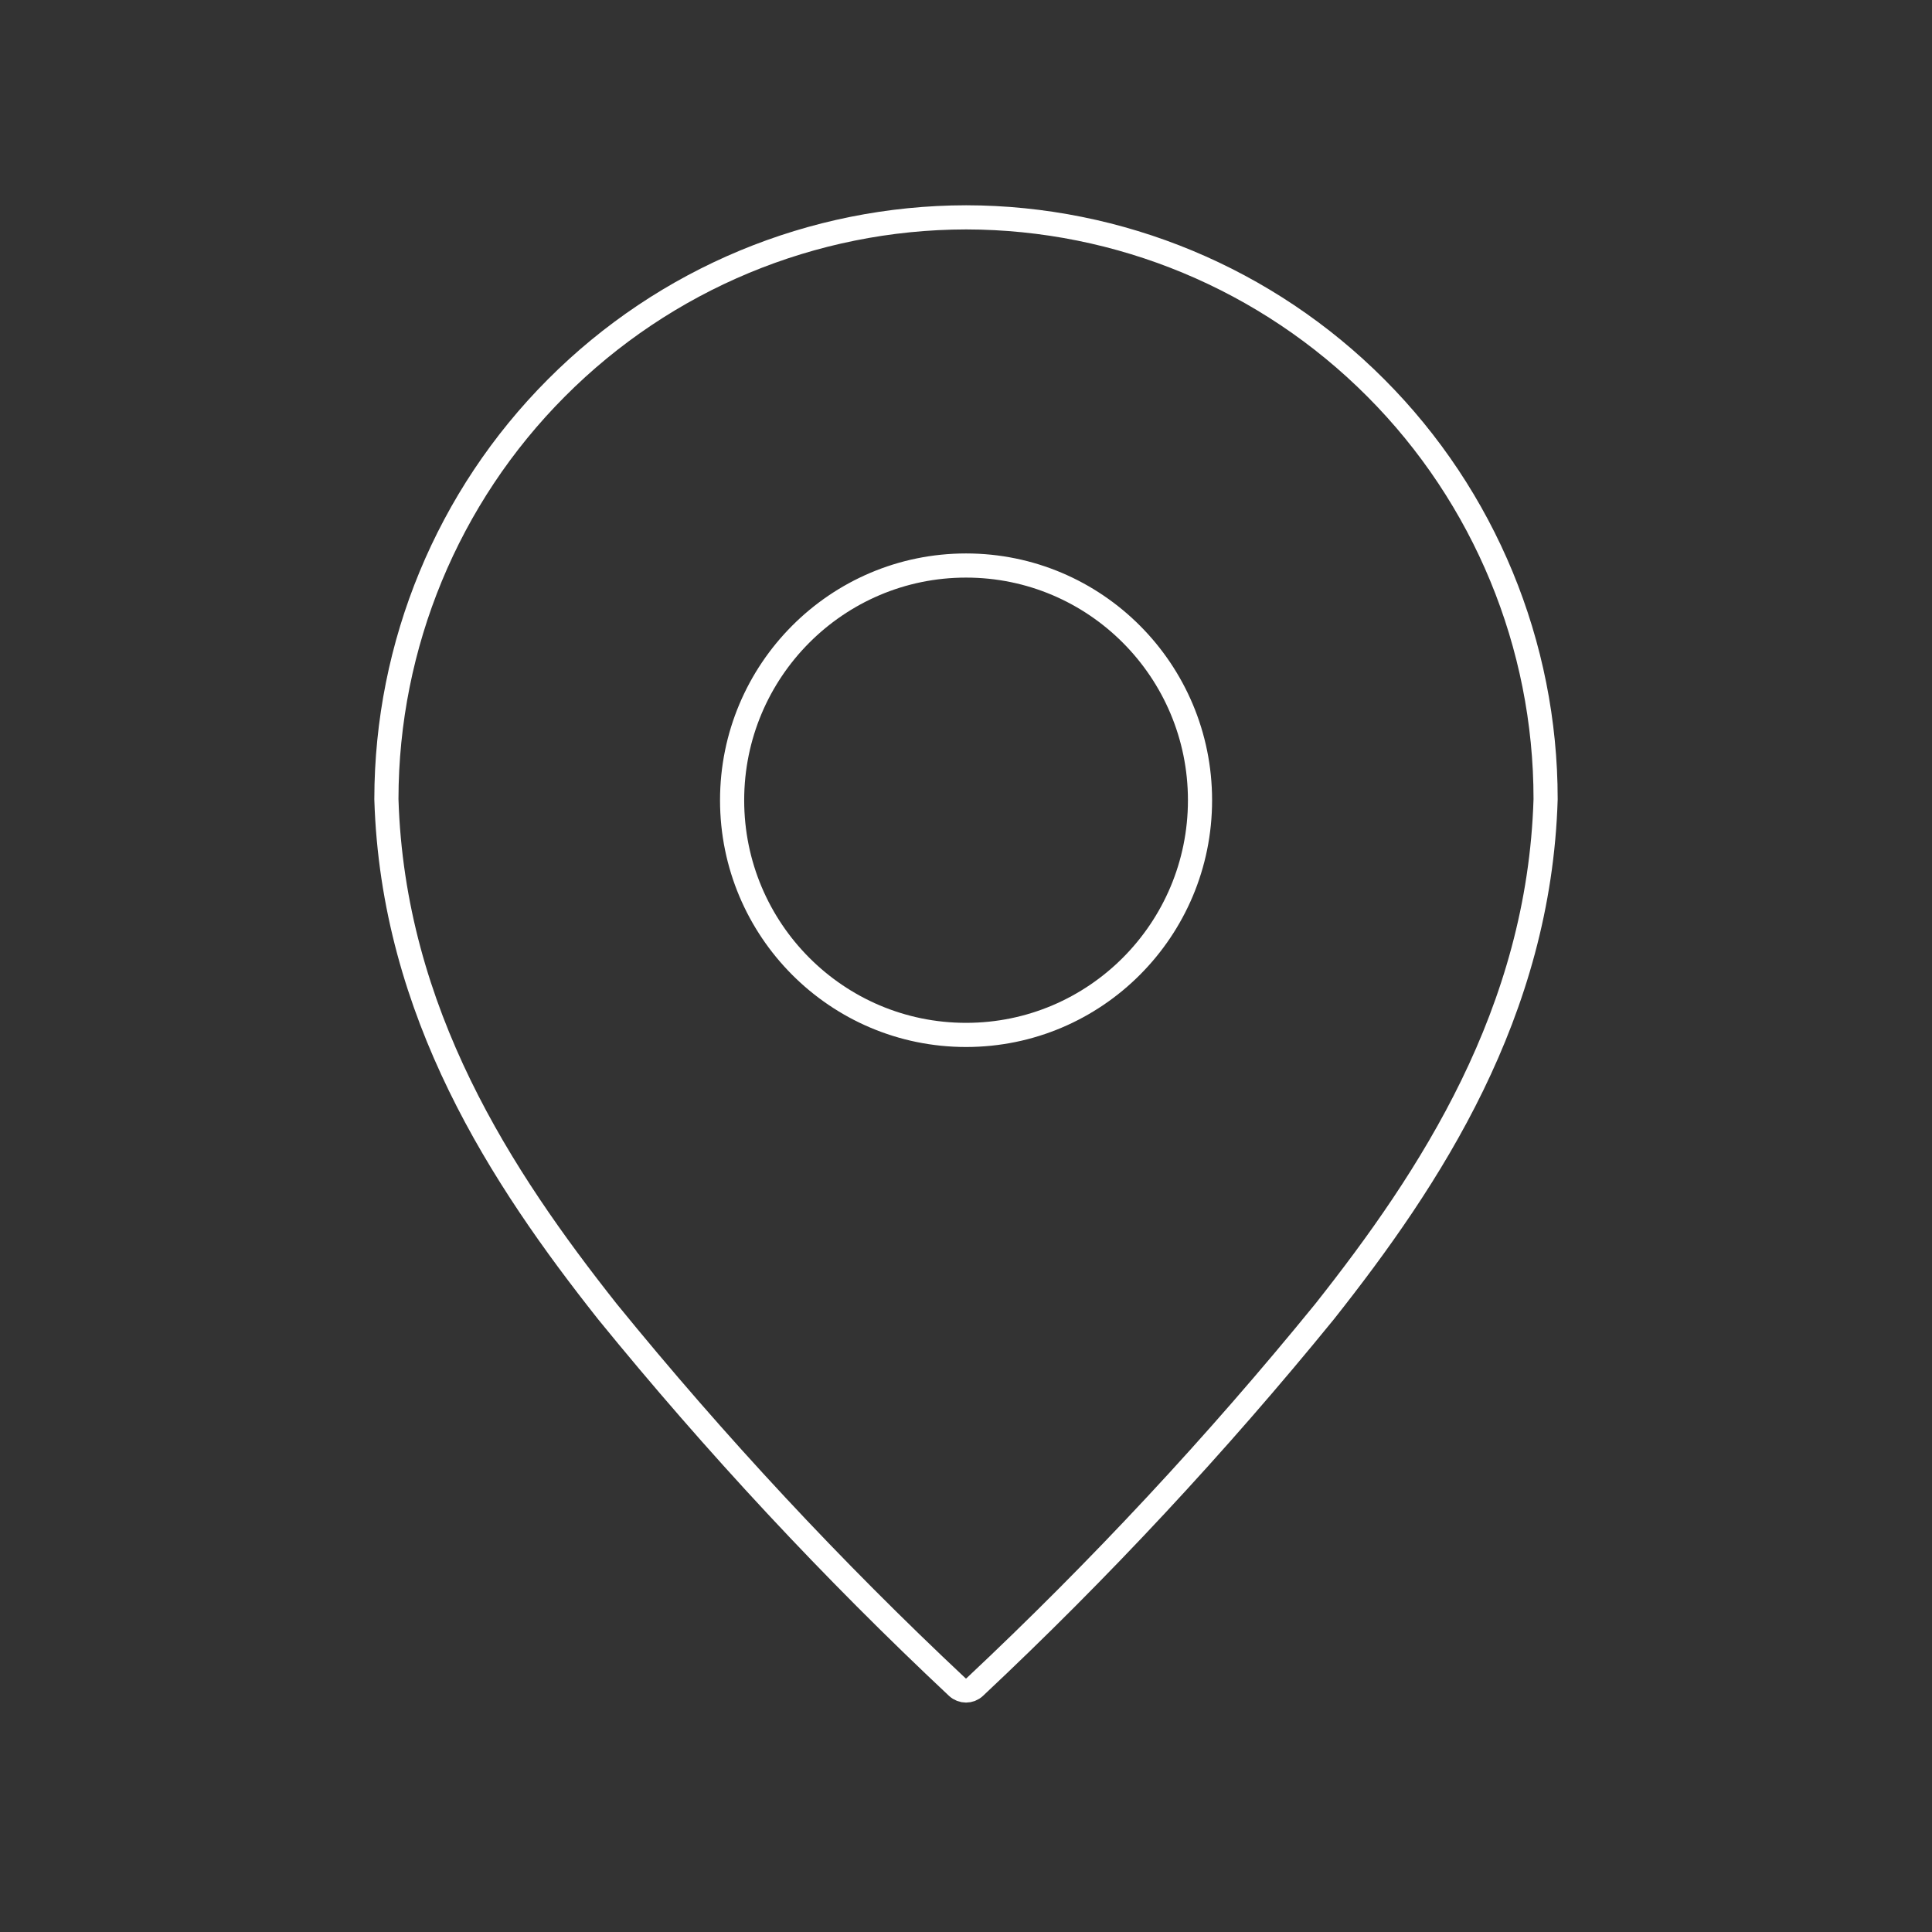 <svg width="80" height="80" viewBox="0 0 80 80" fill="none" xmlns="http://www.w3.org/2000/svg">
<rect x="0" y="0" width="80" height="80" fill="#333333" stroke="none"/>
<path d="M56.968 16.062C52.467 11.546 46.366 9.008 40.006 9C33.638 9.008 27.538 11.546 23.04 16.062C18.538 20.574 16.008 26.695 16 33.079V33.095C16.267 41.936 20.777 48.779 25.153 54.311C29.63 59.813 34.468 65.008 39.638 69.857C39.844 70.048 40.16 70.048 40.362 69.857C45.532 65.004 50.37 59.809 54.847 54.311C59.223 48.779 63.733 41.936 64 33.095V33.079C64 26.695 61.47 20.574 56.968 16.062ZM40.002 42.854C34.65 42.854 30.315 38.5 30.315 33.136C30.315 27.771 34.654 23.417 40.002 23.417C45.354 23.417 49.69 27.771 49.69 33.136C49.69 38.5 45.354 42.854 40.002 42.854Z" stroke="white" stroke-miterlimit="10" stroke-linecap="round" stroke-linejoin="round"/>
</svg>

